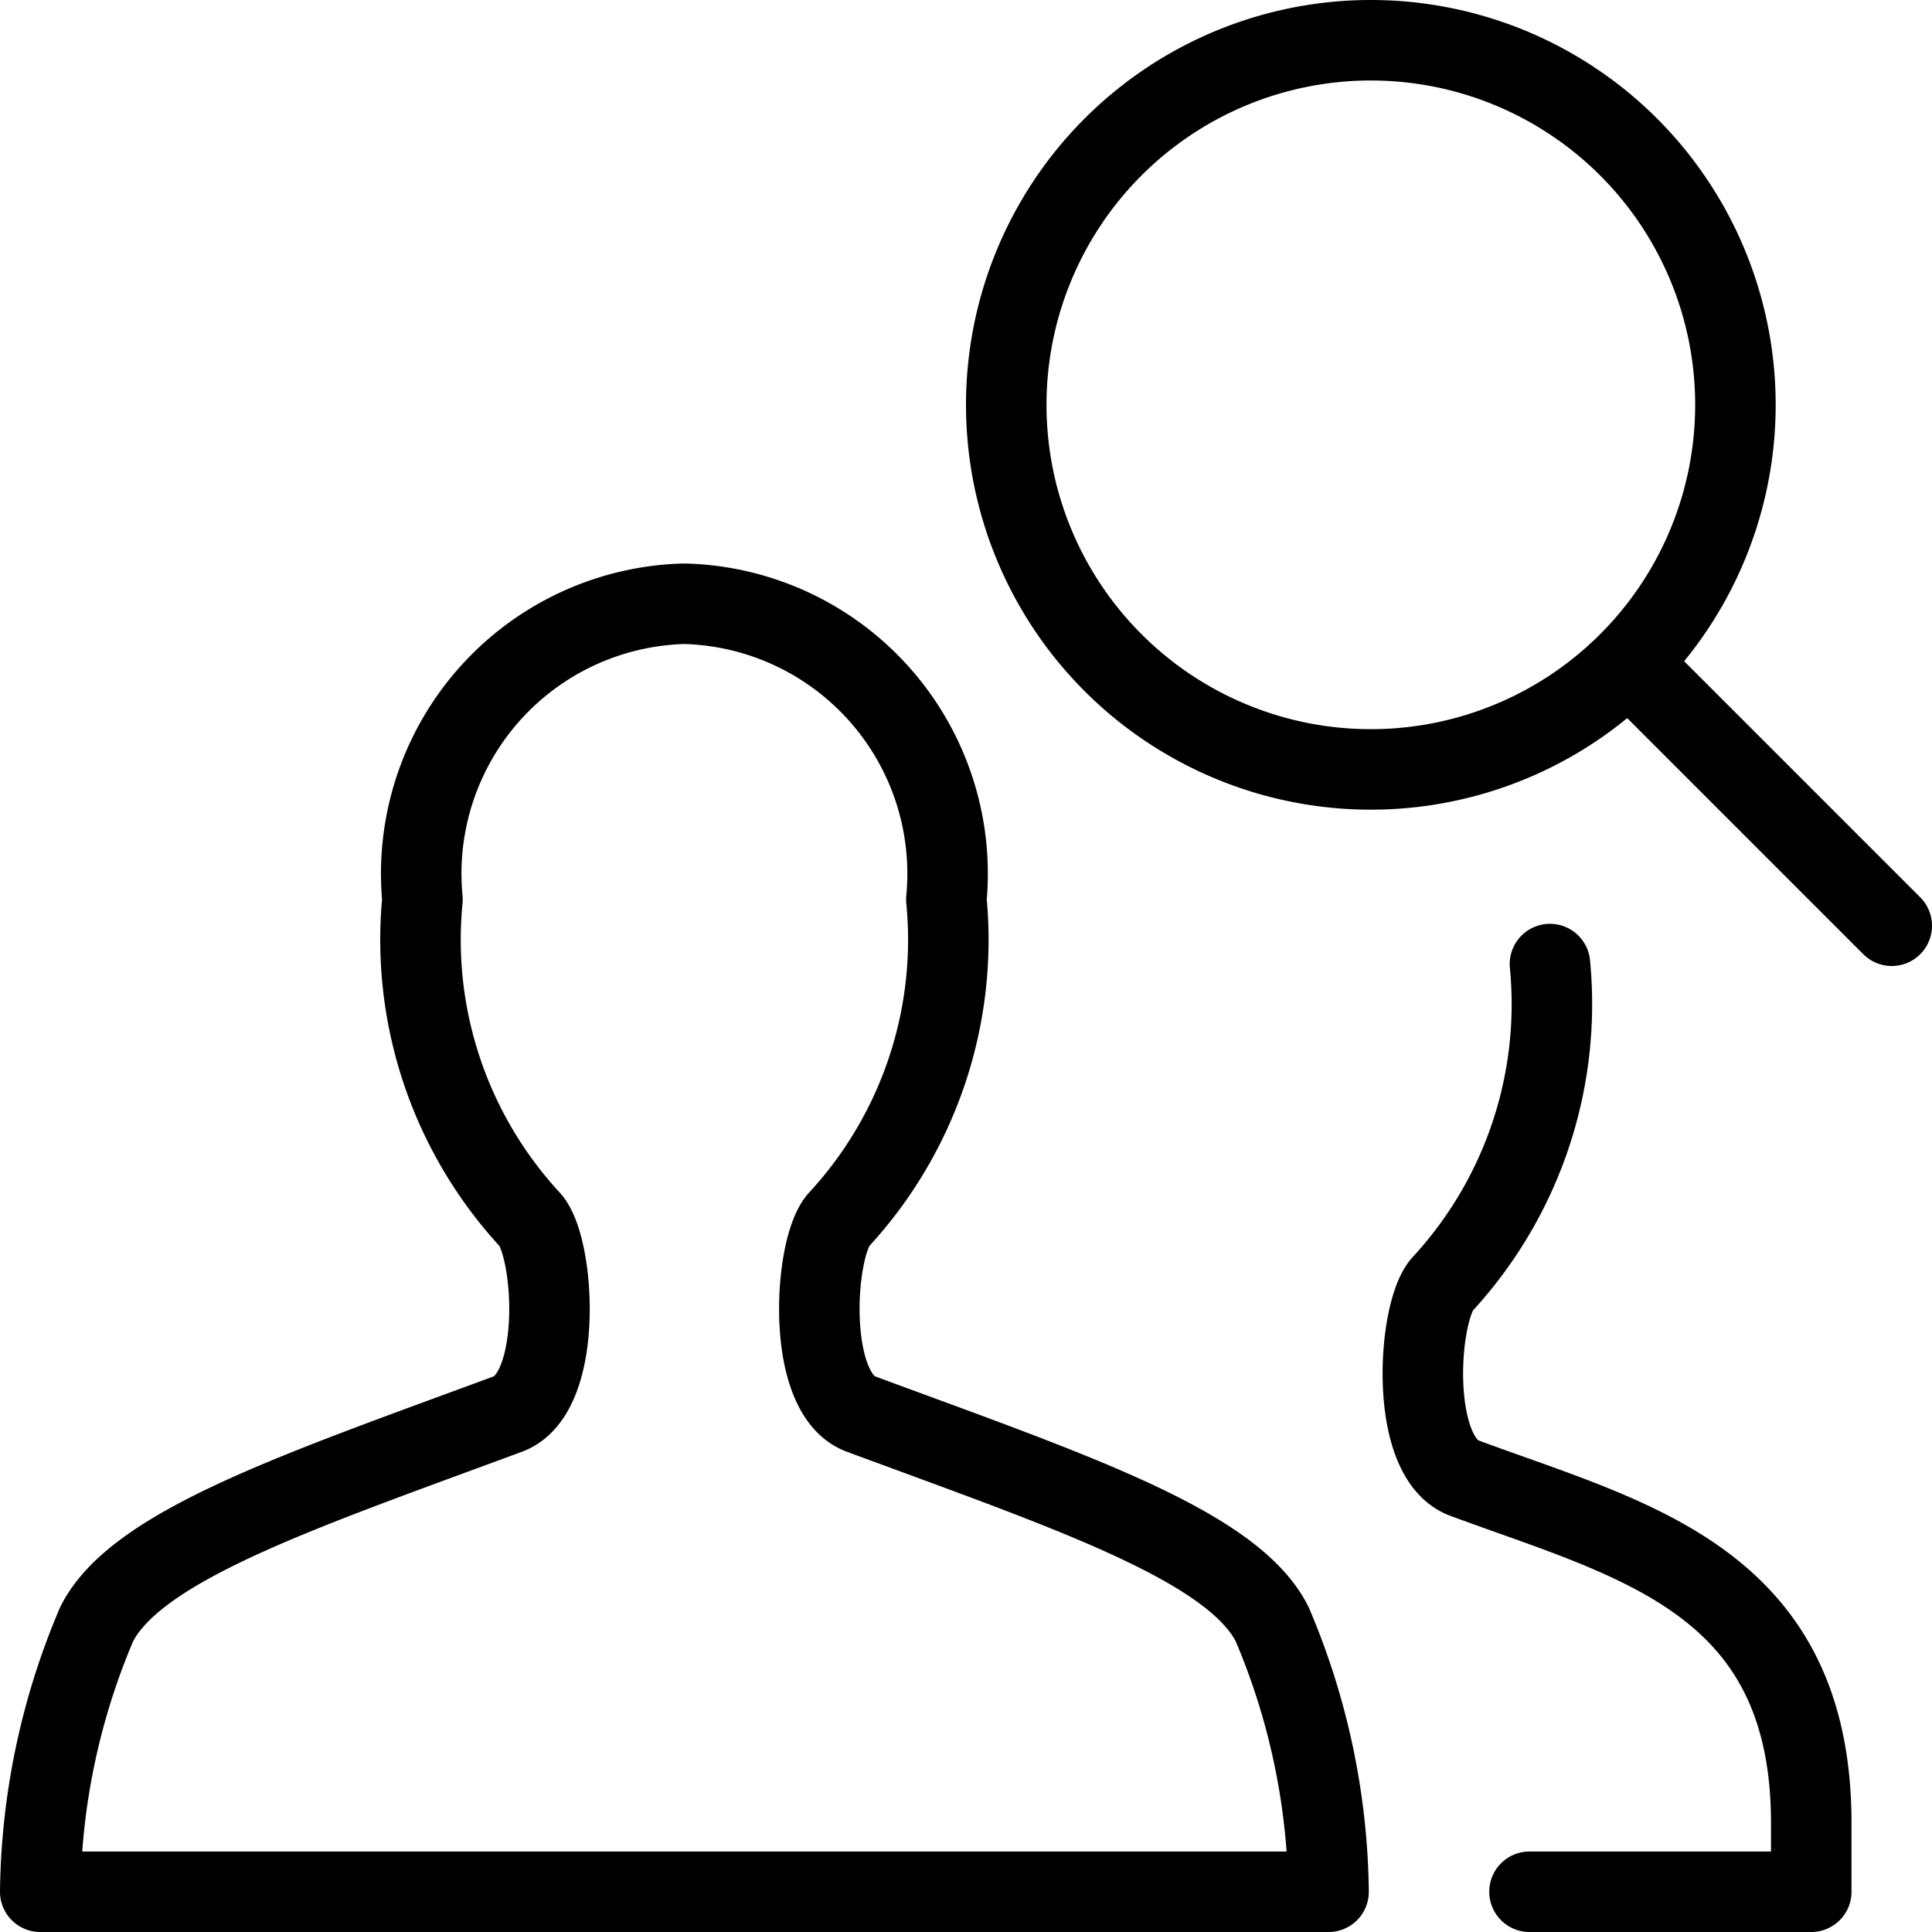 <svg viewBox="0 0 24 24" xmlns="http://www.w3.org/2000/svg"><g transform="matrix(1,0,0,1,0,0)"><path d="M.5,23.5a8.719,8.719,0,0,1,.7-3.322c.49-.981,2.539-1.661,5.111-2.613.695-.258.581-2.074.273-2.413a5.127,5.127,0,0,1-1.336-3.978A3.354,3.354,0,0,1,8.5,7.5a3.354,3.354,0,0,1,3.256,3.674,5.127,5.127,0,0,1-1.336,3.978c-.308.339-.422,2.155.273,2.413,2.572.952,4.621,1.632,5.111,2.613a8.719,8.719,0,0,1,.7,3.322Z" fill="none" stroke="#000000" stroke-linecap="round" stroke-linejoin="round"></path><path d="M12.500 5.029 A4.529 4.529 0 1 0 21.558 5.029 A4.529 4.529 0 1 0 12.500 5.029 Z" fill="none" stroke="#000000" stroke-linecap="round" stroke-linejoin="round"></path><path d="M23.5 11.5L20.252 8.252" fill="none" stroke="#000000" stroke-linecap="round" stroke-linejoin="round"></path><path d="M19,23.5h3.5v-.853c0-3.023-2.217-3.511-4.308-4.285-.7-.257-.581-2.072-.273-2.41a5.129,5.129,0,0,0,1.335-3.976" fill="none" stroke="#000000" stroke-linecap="round" stroke-linejoin="round"></path></g></svg>